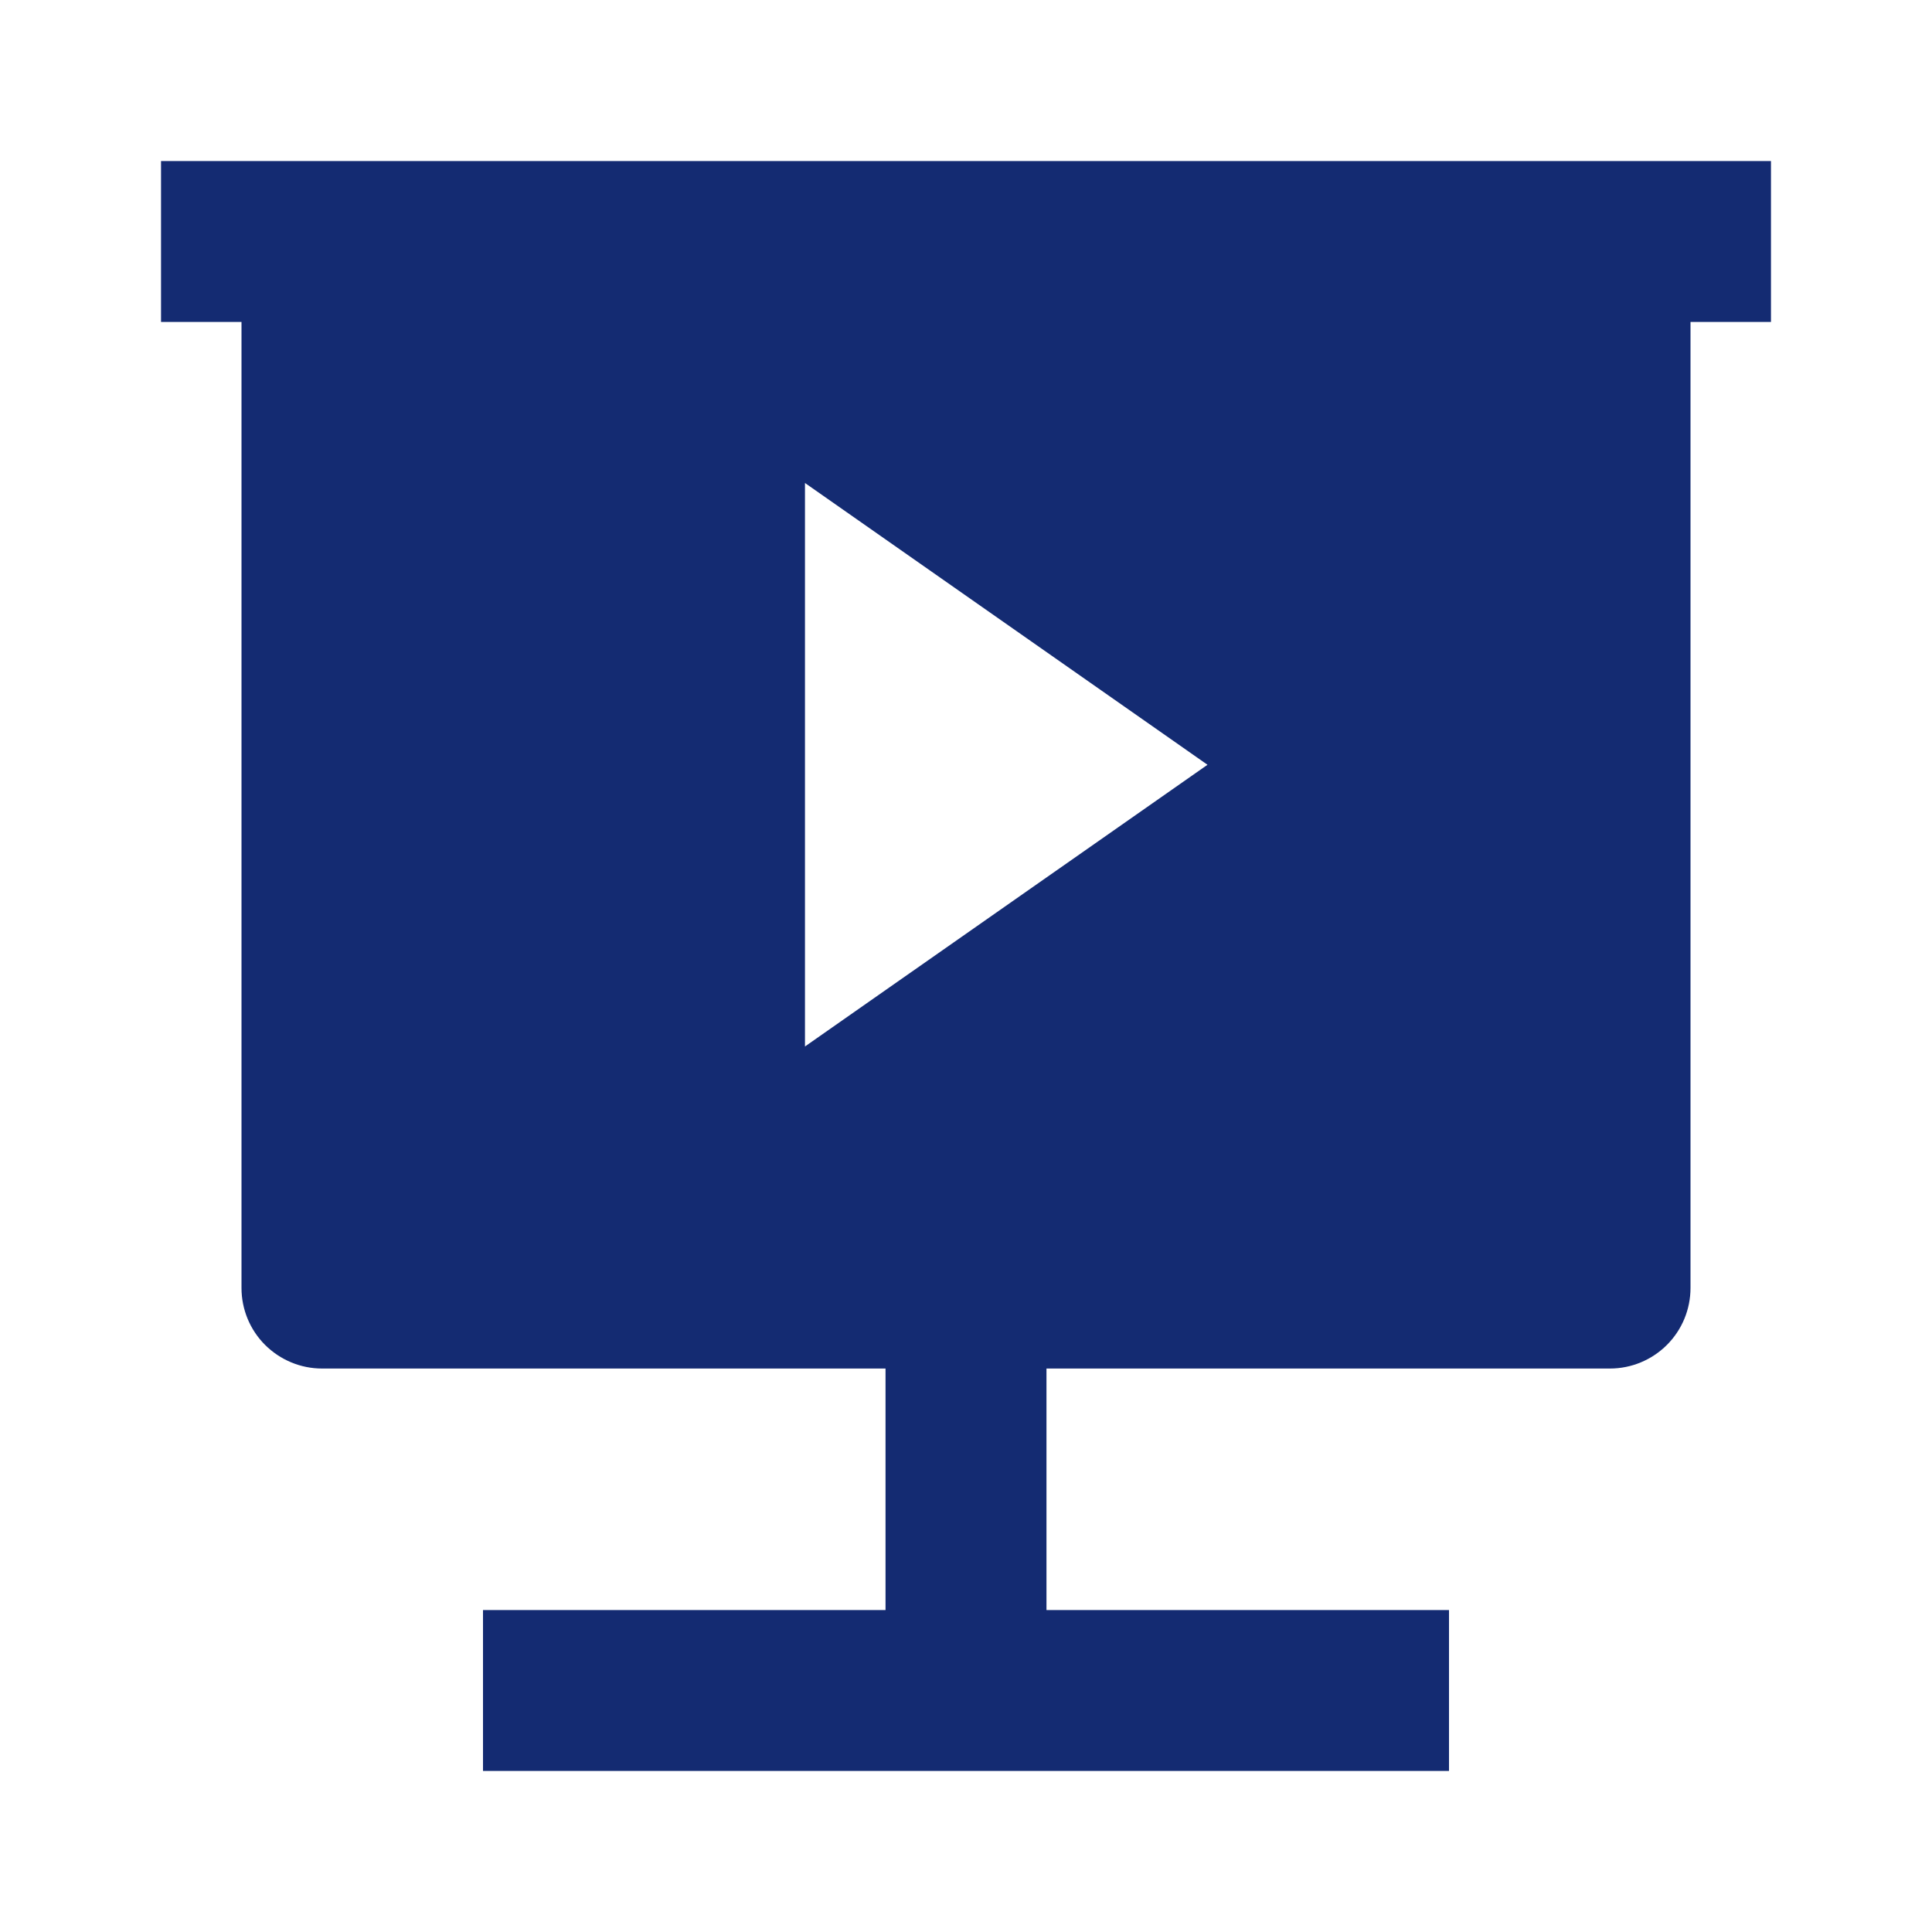 <svg width="26" height="26" viewBox="0 0 26 26" fill="none" xmlns="http://www.w3.org/2000/svg">
<path d="M14.083 18.417V21.667H19.5V23.833H6.5V21.667H11.917V18.417H4.333C4.046 18.417 3.771 18.302 3.567 18.099C3.364 17.896 3.25 17.621 3.25 17.333V4.333H2.167V2.167H23.833V4.333H22.75V17.333C22.75 17.621 22.636 17.896 22.433 18.099C22.23 18.302 21.954 18.417 21.667 18.417H14.083ZM10.833 6.5V14.083L16.25 10.292L10.833 6.5Z" fill="#142B72"/>
</svg>
